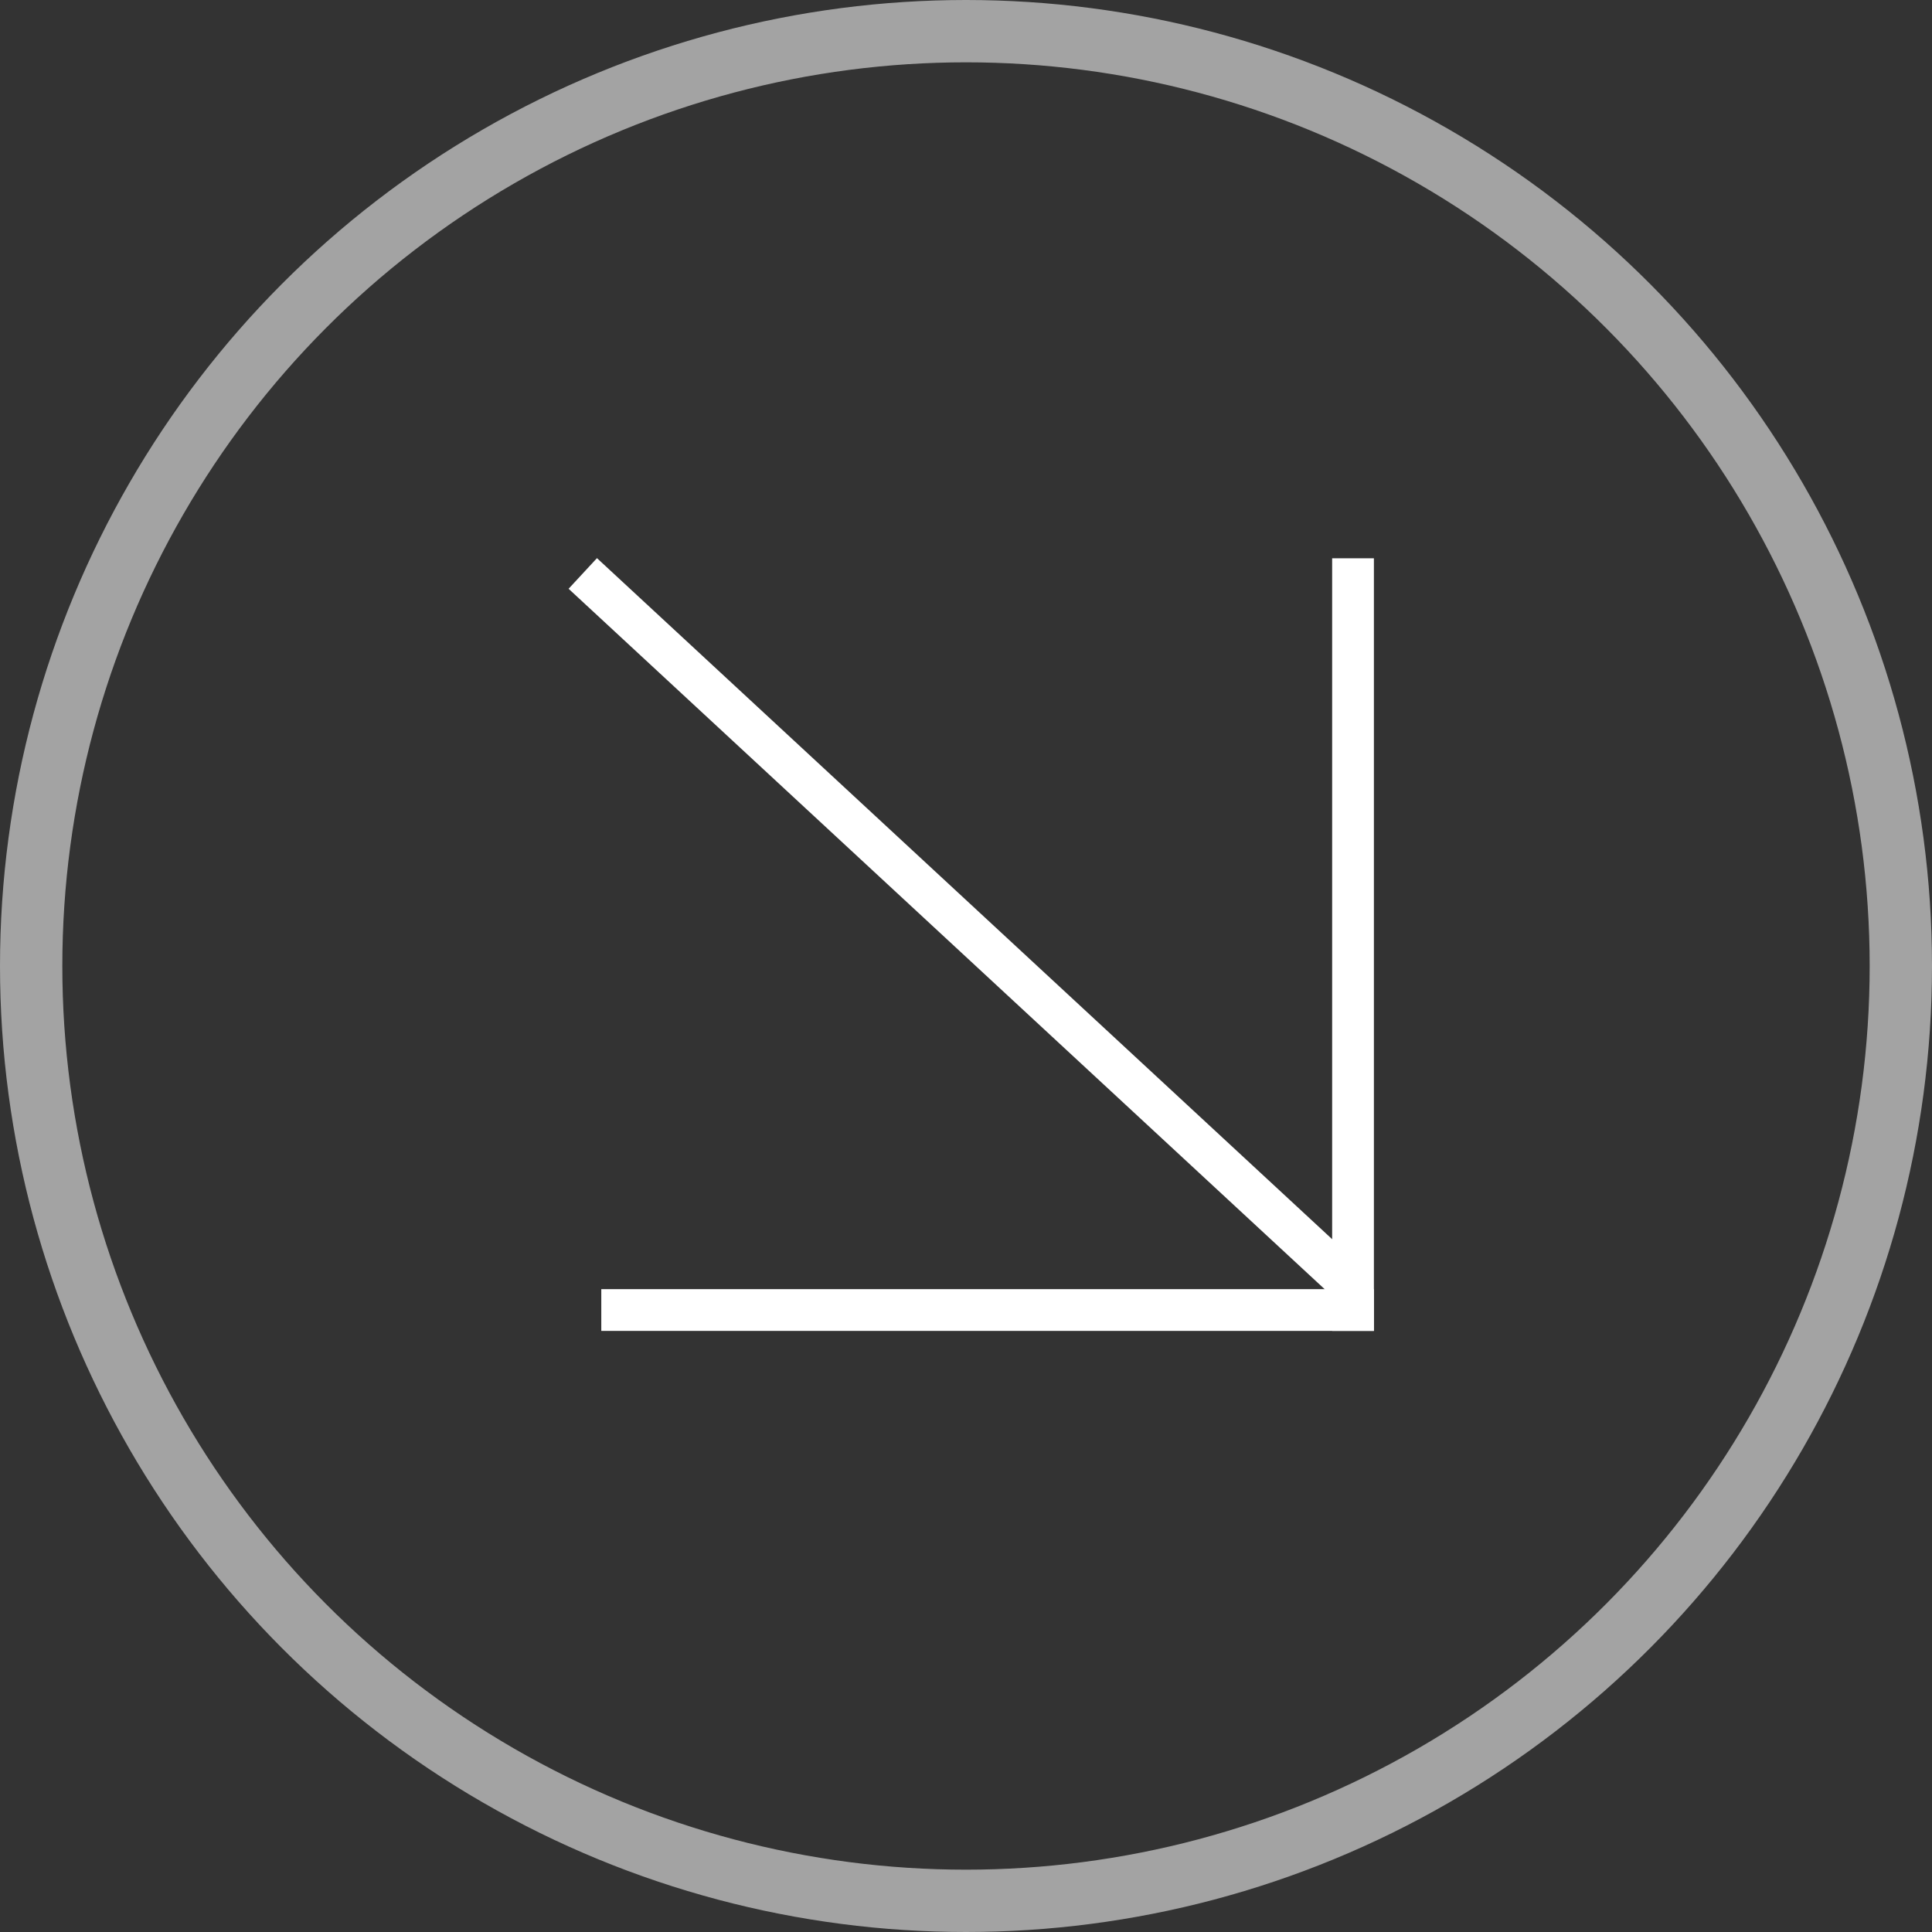 <svg width="31" height="31" viewBox="0 0 31 31" fill="none" xmlns="http://www.w3.org/2000/svg">
<rect x="0" y="0" width="31" height="31" fill="#333333" stroke="none"/>
<circle cx="15.5" cy="15.5" r="15" stroke="#A3A3A3"/>
<rect x="22.045" y="21.355" width="12.397" height="0.67" transform="rotate(180 22.045 21.355)" fill="white"/>
<rect x="21.375" y="21.355" width="12.397" height="0.67" transform="rotate(-90 21.375 21.355)" fill="white"/>
<rect x="21.439" y="20.856" width="16.788" height="0.67" transform="rotate(-137.189 21.439 20.856)" fill="white"/>
</svg>
